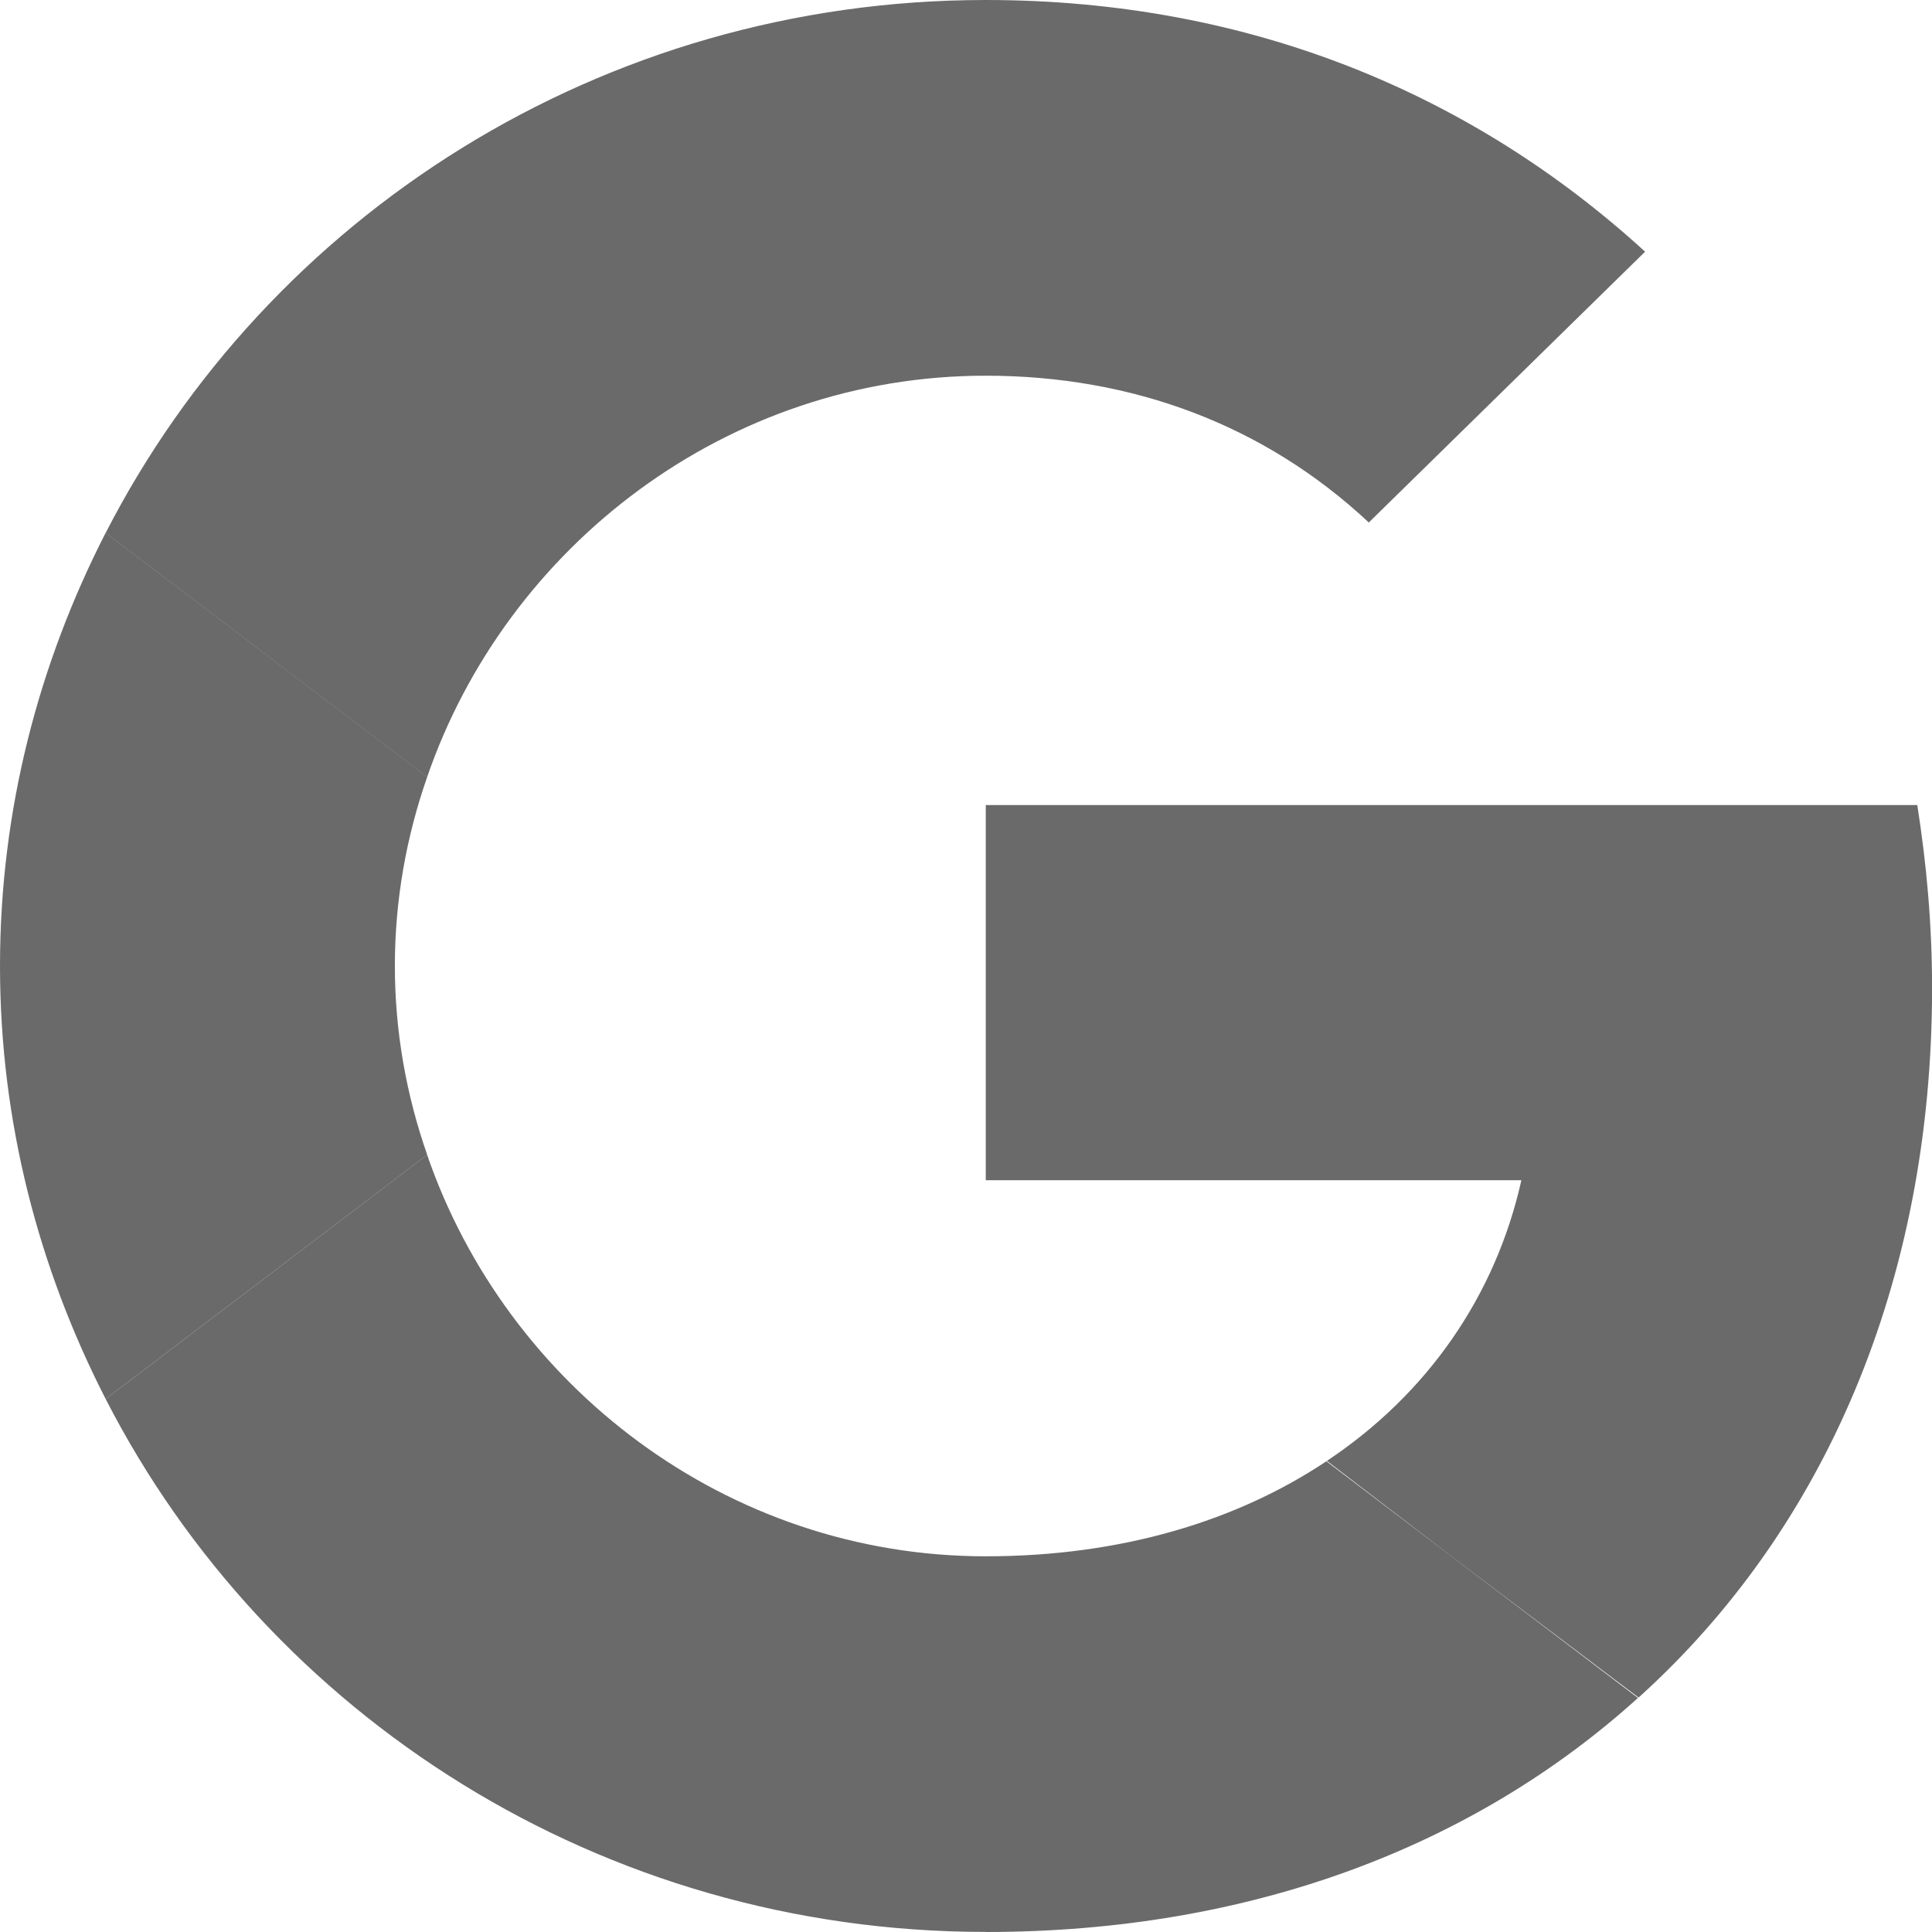 <svg xmlns="http://www.w3.org/2000/svg" width="26" height="26" viewBox="0 0 26 26" fill="none">
<path d="M26.001 13.297C26.001 12.445 25.927 11.628 25.802 10.834H13.266V15.883H20.474C20.127 17.436 19.213 18.757 17.857 19.66L19.517 20.933L22.051 22.845C24.549 20.592 26.001 17.255 26.001 13.297L26.001 13.297Z" fill="#6A6A6A"/>
<path d="M13.265 26C16.847 26 19.847 24.837 22.043 22.85L17.85 19.665C16.648 20.467 15.093 20.944 13.265 20.944C9.779 20.944 6.817 18.647 5.748 15.541L3.88 16.96L1.422 18.827C3.603 23.081 8.084 25.999 13.265 25.999V26Z" fill="#6A6A6A"/>
<path d="M5.749 15.541C5.469 14.739 5.314 13.887 5.314 12.999C5.314 12.11 5.469 11.258 5.749 10.456L3.839 9.005L1.422 7.17C0.523 8.925 0 10.897 0 12.999C0 15.1 0.523 17.072 1.422 18.827L5.749 15.541Z" fill="#6A6A6A"/>
<path d="M13.265 5.056C15.241 5.056 17.017 5.72 18.417 7.028V7.035L22.139 3.387C19.84 1.286 16.847 0 13.265 0C8.084 0 3.603 2.918 1.422 7.172L5.748 10.458C6.817 7.353 9.78 5.056 13.265 5.056L13.265 5.056Z" fill="#6A6A6A"/>
</svg>